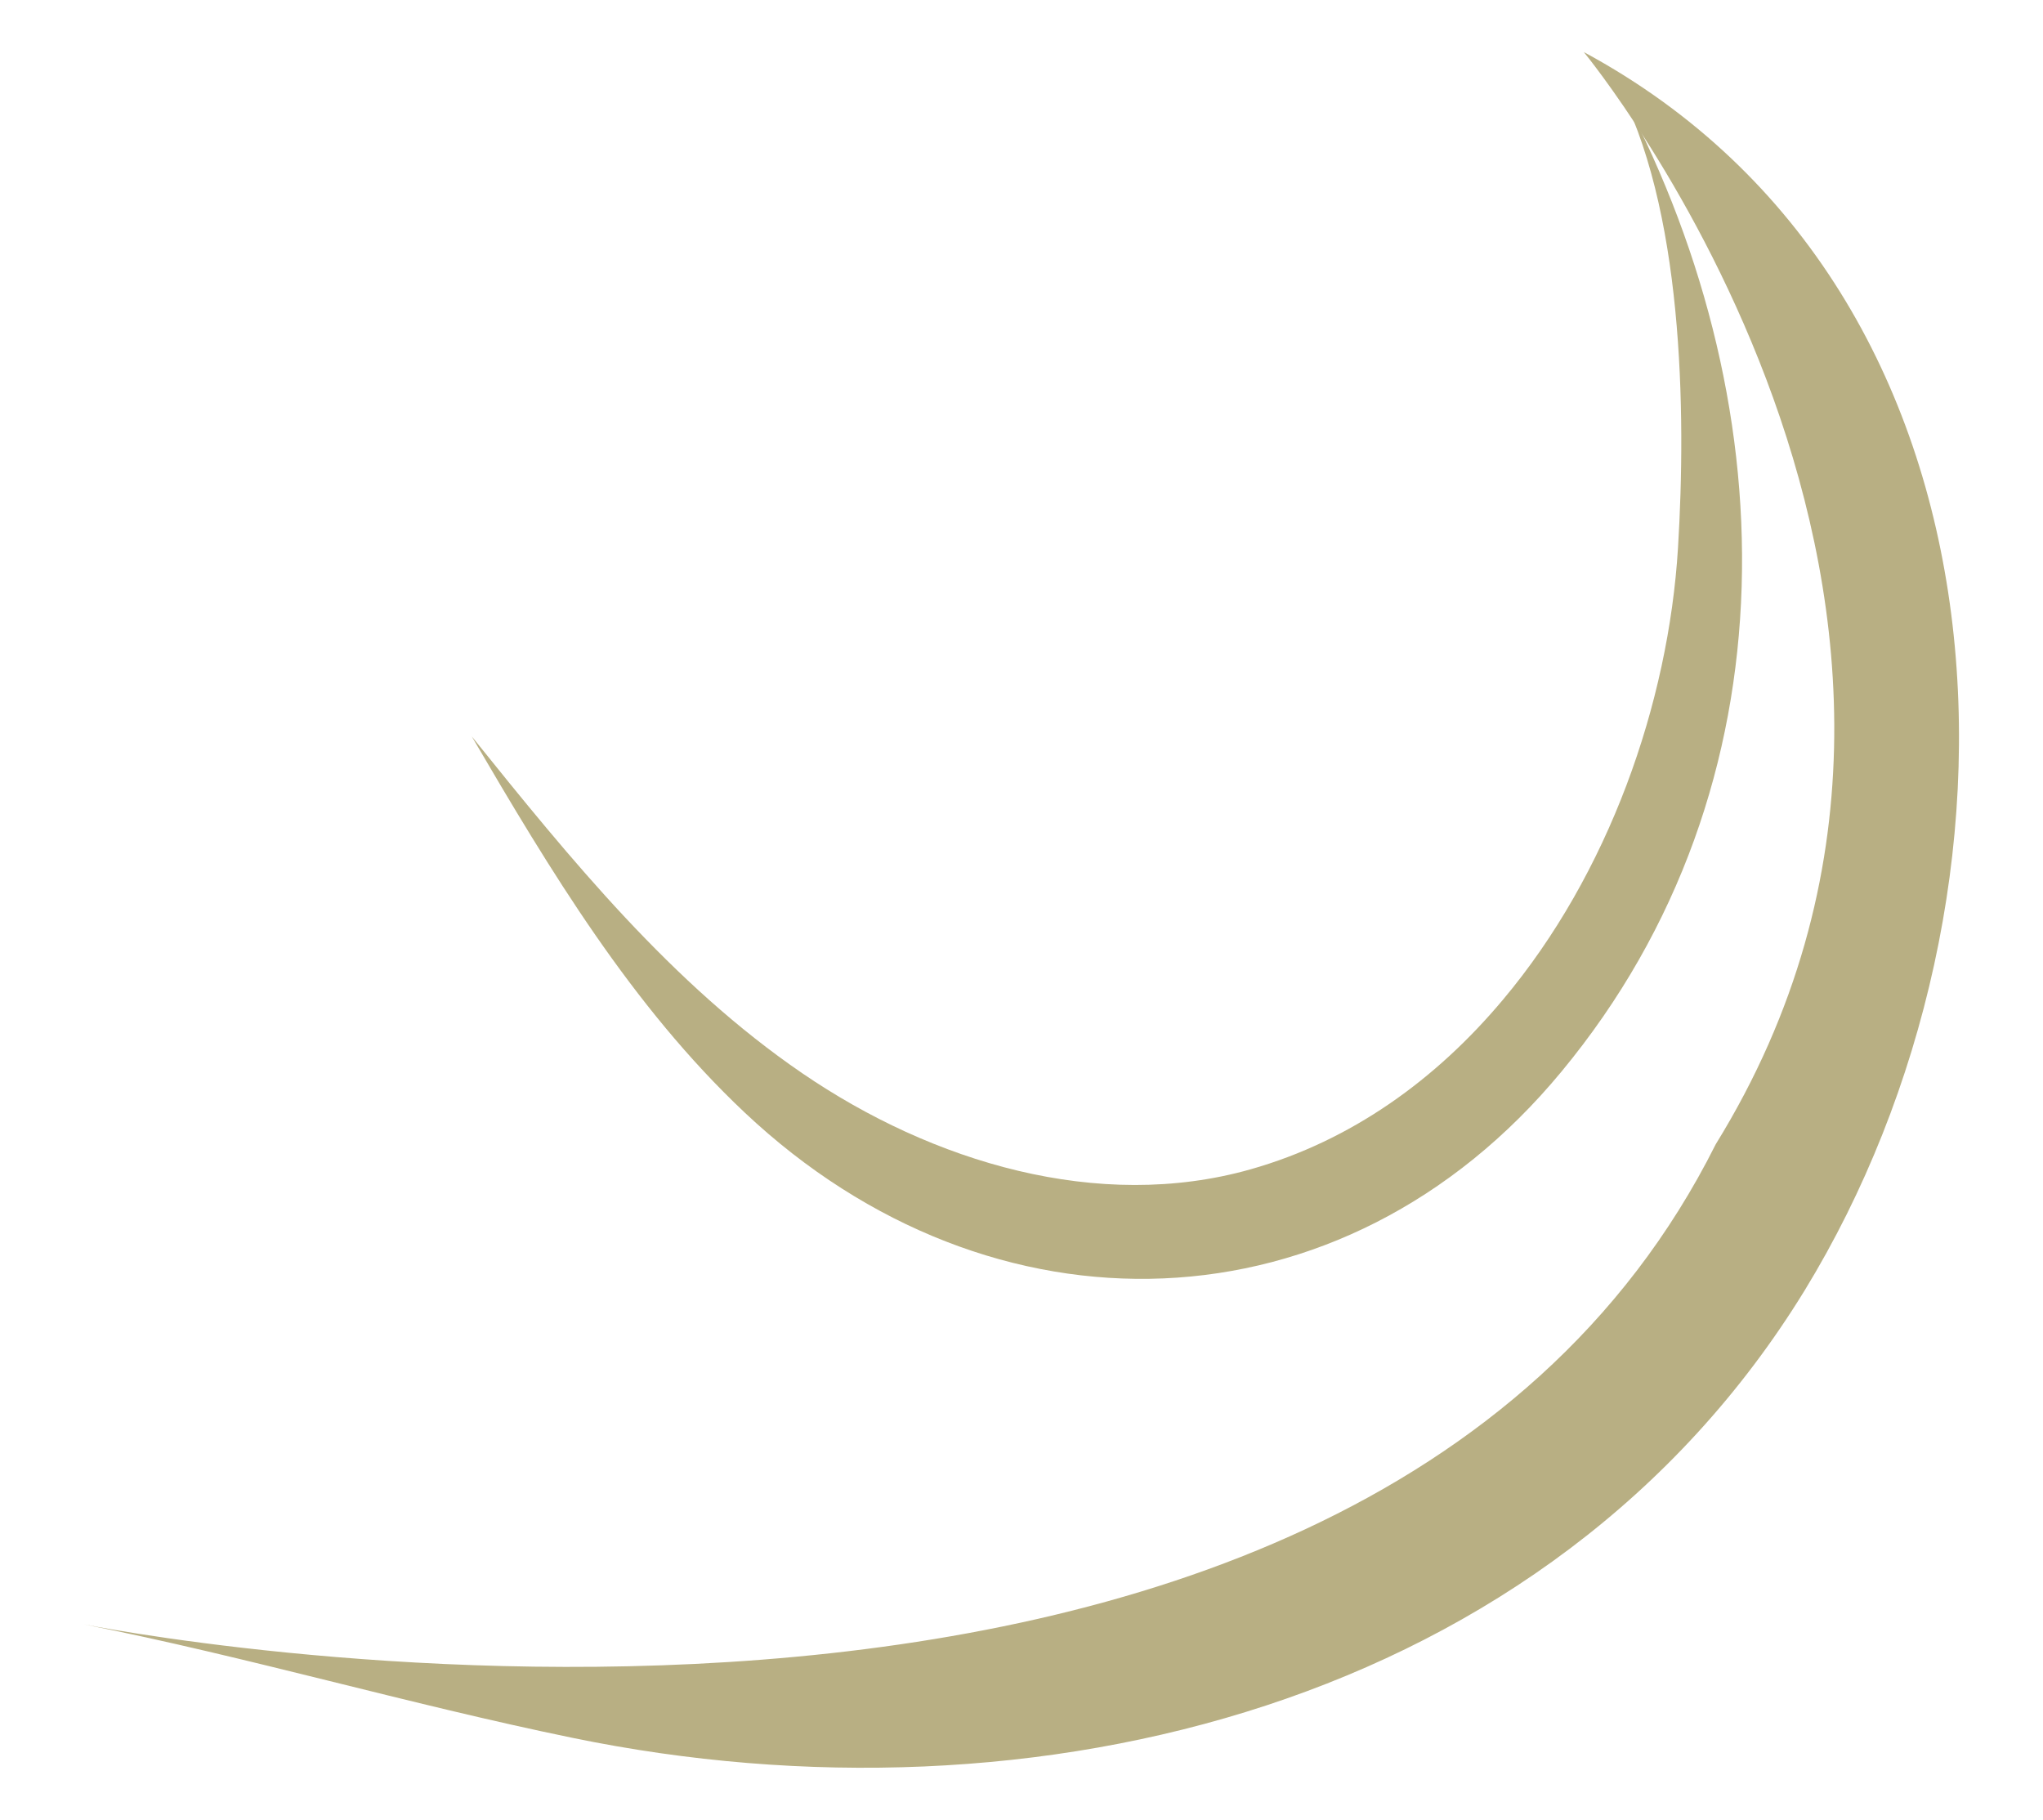 <?xml version="1.0" encoding="UTF-8"?> <svg xmlns="http://www.w3.org/2000/svg" id="Layer_1" data-name="Layer 1" viewBox="0 0 248.75 221.57"><defs><style> .cls-1 { fill: #b8af83; } </style></defs><g><path class="cls-1" d="M208.9,139.32c-44.76,89.39-198.66,58.45-198.67,58.45,20.09,4,39.44,9.69,59.5,13.82,56.15,11.58,119-3.94,150-54.48C249,109.26,247,35.55,192.84,6.34,192.84,6.34,249,74.38,208.9,139.32Z"></path><path class="cls-1" d="M183,121.71c-8.1,9.67-18.41,17.17-30.75,20.66-18.5,5.23-38.72-.86-54.58-11.71s-28.17-26-40.23-41C67,106,76.91,122.5,90.69,135.47c30,28.26,72.81,27.21,99.43-5C219,95.59,217.56,48.15,196.67,9.89c8.29,15.19,8.65,40.25,7.64,56.79C203.15,85.68,195.85,106.42,183,121.71Z"></path></g></svg> 